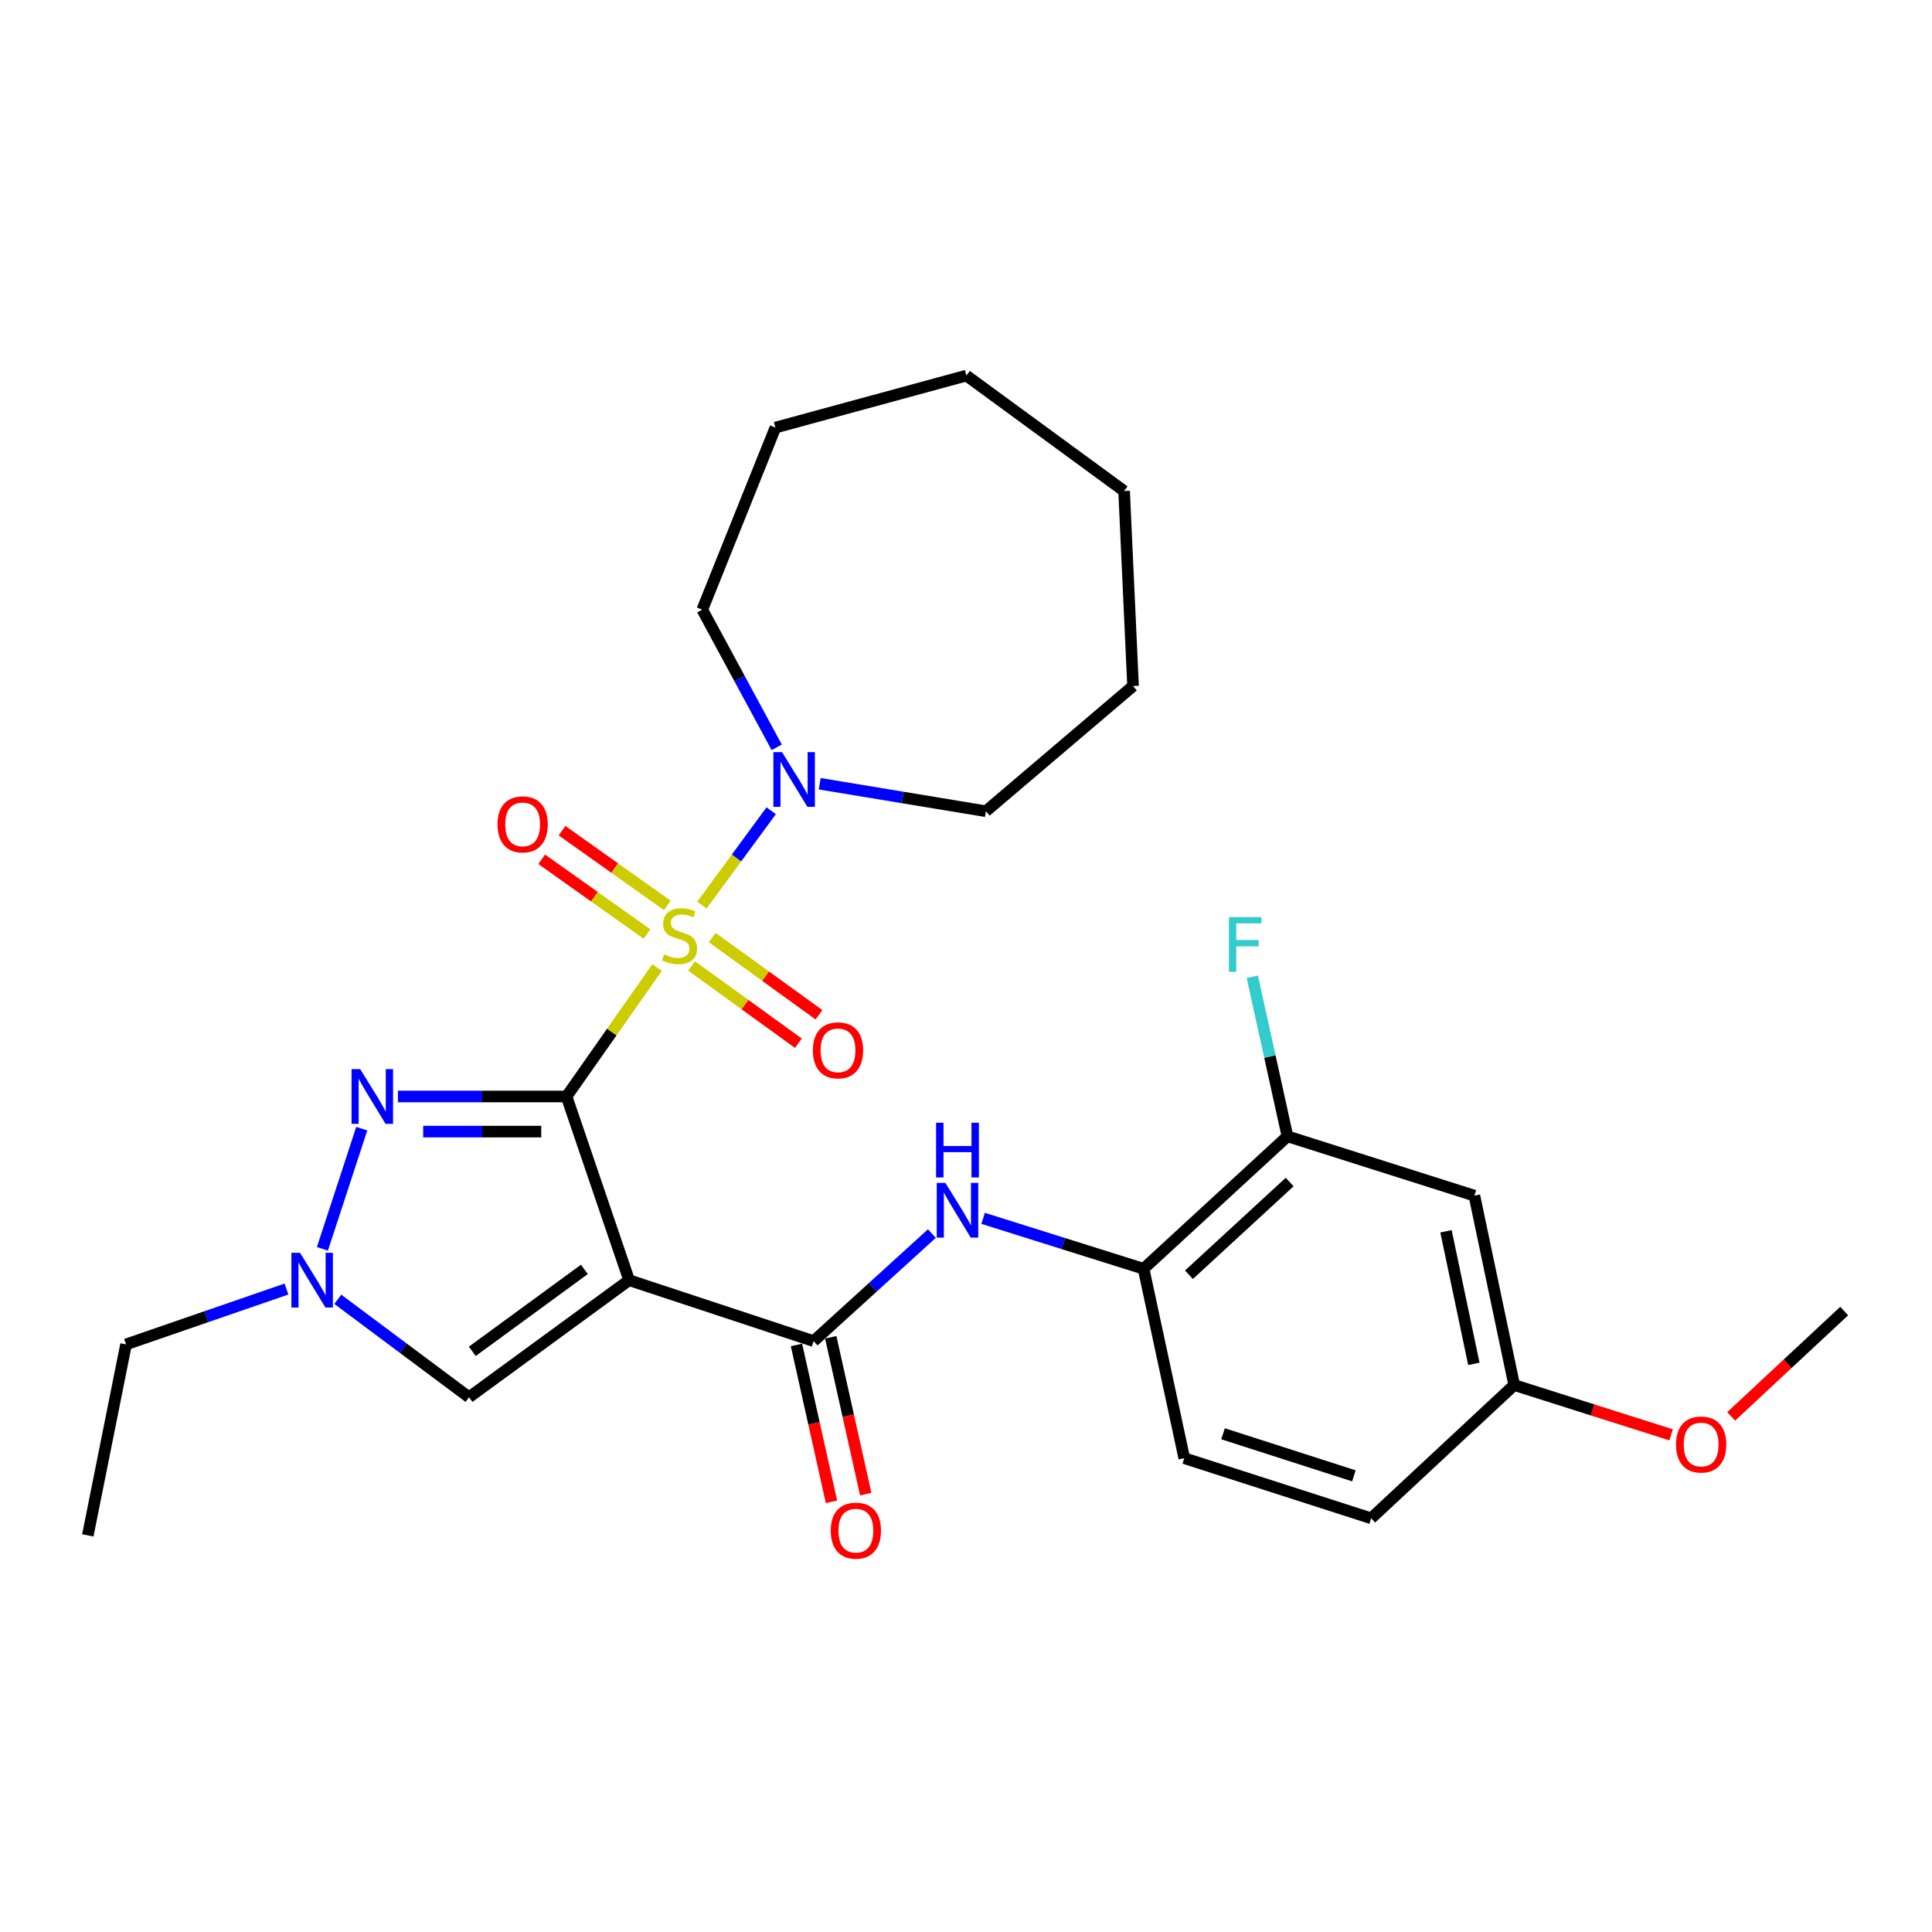 <?xml version='1.0' encoding='iso-8859-1'?>
<svg version='1.1' baseProfile='full'
              xmlns='http://www.w3.org/2000/svg'
                      xmlns:rdkit='http://www.rdkit.org/xml'
                      xmlns:xlink='http://www.w3.org/1999/xlink'
                  xml:space='preserve'
width='1000px' height='1000px' viewBox='0 0 1000 1000'>
<!-- END OF HEADER -->
<rect style='opacity:1.0;fill:#FFFFFF;stroke:none' width='1000' height='1000' x='0' y='0'> </rect>
<path class='bond-0' d='M 293.241,567.539 L 316.666,534.174' style='fill:none;fill-rule:evenodd;stroke:#000000;stroke-width:6px;stroke-linecap:butt;stroke-linejoin:miter;stroke-opacity:1' />
<path class='bond-0' d='M 316.666,534.174 L 340.092,500.809' style='fill:none;fill-rule:evenodd;stroke:#CCCC00;stroke-width:6px;stroke-linecap:butt;stroke-linejoin:miter;stroke-opacity:1' />
<path class='bond-1' d='M 293.241,567.539 L 325.624,662.618' style='fill:none;fill-rule:evenodd;stroke:#000000;stroke-width:6px;stroke-linecap:butt;stroke-linejoin:miter;stroke-opacity:1' />
<path class='bond-2' d='M 293.241,567.539 L 249.596,567.539' style='fill:none;fill-rule:evenodd;stroke:#000000;stroke-width:6px;stroke-linecap:butt;stroke-linejoin:miter;stroke-opacity:1' />
<path class='bond-2' d='M 249.596,567.539 L 205.952,567.539' style='fill:none;fill-rule:evenodd;stroke:#0000FF;stroke-width:6px;stroke-linecap:butt;stroke-linejoin:miter;stroke-opacity:1' />
<path class='bond-2' d='M 280.147,585.715 L 249.596,585.715' style='fill:none;fill-rule:evenodd;stroke:#000000;stroke-width:6px;stroke-linecap:butt;stroke-linejoin:miter;stroke-opacity:1' />
<path class='bond-2' d='M 249.596,585.715 L 219.045,585.715' style='fill:none;fill-rule:evenodd;stroke:#0000FF;stroke-width:6px;stroke-linecap:butt;stroke-linejoin:miter;stroke-opacity:1' />
<path class='bond-4' d='M 363.302,468.477 L 381.231,444.063' style='fill:none;fill-rule:evenodd;stroke:#CCCC00;stroke-width:6px;stroke-linecap:butt;stroke-linejoin:miter;stroke-opacity:1' />
<path class='bond-4' d='M 381.231,444.063 L 399.16,419.649' style='fill:none;fill-rule:evenodd;stroke:#0000FF;stroke-width:6px;stroke-linecap:butt;stroke-linejoin:miter;stroke-opacity:1' />
<path class='bond-9' d='M 358.002,500.014 L 385.626,519.992' style='fill:none;fill-rule:evenodd;stroke:#CCCC00;stroke-width:6px;stroke-linecap:butt;stroke-linejoin:miter;stroke-opacity:1' />
<path class='bond-9' d='M 385.626,519.992 L 413.251,539.969' style='fill:none;fill-rule:evenodd;stroke:#FF0000;stroke-width:6px;stroke-linecap:butt;stroke-linejoin:miter;stroke-opacity:1' />
<path class='bond-9' d='M 368.652,485.286 L 396.277,505.263' style='fill:none;fill-rule:evenodd;stroke:#CCCC00;stroke-width:6px;stroke-linecap:butt;stroke-linejoin:miter;stroke-opacity:1' />
<path class='bond-9' d='M 396.277,505.263 L 423.902,525.241' style='fill:none;fill-rule:evenodd;stroke:#FF0000;stroke-width:6px;stroke-linecap:butt;stroke-linejoin:miter;stroke-opacity:1' />
<path class='bond-10' d='M 345.407,468.631 L 318.156,449.289' style='fill:none;fill-rule:evenodd;stroke:#CCCC00;stroke-width:6px;stroke-linecap:butt;stroke-linejoin:miter;stroke-opacity:1' />
<path class='bond-10' d='M 318.156,449.289 L 290.906,429.948' style='fill:none;fill-rule:evenodd;stroke:#FF0000;stroke-width:6px;stroke-linecap:butt;stroke-linejoin:miter;stroke-opacity:1' />
<path class='bond-10' d='M 334.887,483.453 L 307.636,464.111' style='fill:none;fill-rule:evenodd;stroke:#CCCC00;stroke-width:6px;stroke-linecap:butt;stroke-linejoin:miter;stroke-opacity:1' />
<path class='bond-10' d='M 307.636,464.111 L 280.386,444.769' style='fill:none;fill-rule:evenodd;stroke:#FF0000;stroke-width:6px;stroke-linecap:butt;stroke-linejoin:miter;stroke-opacity:1' />
<path class='bond-3' d='M 325.624,662.618 L 421.127,694.163' style='fill:none;fill-rule:evenodd;stroke:#000000;stroke-width:6px;stroke-linecap:butt;stroke-linejoin:miter;stroke-opacity:1' />
<path class='bond-6' d='M 325.624,662.618 L 242.763,723.204' style='fill:none;fill-rule:evenodd;stroke:#000000;stroke-width:6px;stroke-linecap:butt;stroke-linejoin:miter;stroke-opacity:1' />
<path class='bond-6' d='M 302.467,657.034 L 244.464,699.444' style='fill:none;fill-rule:evenodd;stroke:#000000;stroke-width:6px;stroke-linecap:butt;stroke-linejoin:miter;stroke-opacity:1' />
<path class='bond-5' d='M 187.243,584.2 L 166.879,646.395' style='fill:none;fill-rule:evenodd;stroke:#0000FF;stroke-width:6px;stroke-linecap:butt;stroke-linejoin:miter;stroke-opacity:1' />
<path class='bond-7' d='M 421.127,694.163 L 451.734,666.329' style='fill:none;fill-rule:evenodd;stroke:#000000;stroke-width:6px;stroke-linecap:butt;stroke-linejoin:miter;stroke-opacity:1' />
<path class='bond-7' d='M 451.734,666.329 L 482.341,638.494' style='fill:none;fill-rule:evenodd;stroke:#0000FF;stroke-width:6px;stroke-linecap:butt;stroke-linejoin:miter;stroke-opacity:1' />
<path class='bond-13' d='M 412.258,696.143 L 421.316,736.736' style='fill:none;fill-rule:evenodd;stroke:#000000;stroke-width:6px;stroke-linecap:butt;stroke-linejoin:miter;stroke-opacity:1' />
<path class='bond-13' d='M 421.316,736.736 L 430.373,777.33' style='fill:none;fill-rule:evenodd;stroke:#FF0000;stroke-width:6px;stroke-linecap:butt;stroke-linejoin:miter;stroke-opacity:1' />
<path class='bond-13' d='M 429.997,692.184 L 439.055,732.778' style='fill:none;fill-rule:evenodd;stroke:#000000;stroke-width:6px;stroke-linecap:butt;stroke-linejoin:miter;stroke-opacity:1' />
<path class='bond-13' d='M 439.055,732.778 L 448.113,773.371' style='fill:none;fill-rule:evenodd;stroke:#FF0000;stroke-width:6px;stroke-linecap:butt;stroke-linejoin:miter;stroke-opacity:1' />
<path class='bond-19' d='M 424.295,405.665 L 467.297,412.778' style='fill:none;fill-rule:evenodd;stroke:#0000FF;stroke-width:6px;stroke-linecap:butt;stroke-linejoin:miter;stroke-opacity:1' />
<path class='bond-19' d='M 467.297,412.778 L 510.3,419.891' style='fill:none;fill-rule:evenodd;stroke:#000000;stroke-width:6px;stroke-linecap:butt;stroke-linejoin:miter;stroke-opacity:1' />
<path class='bond-20' d='M 402.031,386.814 L 382.766,351.188' style='fill:none;fill-rule:evenodd;stroke:#0000FF;stroke-width:6px;stroke-linecap:butt;stroke-linejoin:miter;stroke-opacity:1' />
<path class='bond-20' d='M 382.766,351.188 L 363.5,315.562' style='fill:none;fill-rule:evenodd;stroke:#000000;stroke-width:6px;stroke-linecap:butt;stroke-linejoin:miter;stroke-opacity:1' />
<path class='bond-18' d='M 148.28,667.204 L 106.763,681.532' style='fill:none;fill-rule:evenodd;stroke:#0000FF;stroke-width:6px;stroke-linecap:butt;stroke-linejoin:miter;stroke-opacity:1' />
<path class='bond-18' d='M 106.763,681.532 L 65.246,695.86' style='fill:none;fill-rule:evenodd;stroke:#000000;stroke-width:6px;stroke-linecap:butt;stroke-linejoin:miter;stroke-opacity:1' />
<path class='bond-28' d='M 174.84,672.522 L 208.801,697.863' style='fill:none;fill-rule:evenodd;stroke:#0000FF;stroke-width:6px;stroke-linecap:butt;stroke-linejoin:miter;stroke-opacity:1' />
<path class='bond-28' d='M 208.801,697.863 L 242.763,723.204' style='fill:none;fill-rule:evenodd;stroke:#000000;stroke-width:6px;stroke-linecap:butt;stroke-linejoin:miter;stroke-opacity:1' />
<path class='bond-8' d='M 508.862,630.609 L 550.39,643.665' style='fill:none;fill-rule:evenodd;stroke:#0000FF;stroke-width:6px;stroke-linecap:butt;stroke-linejoin:miter;stroke-opacity:1' />
<path class='bond-8' d='M 550.39,643.665 L 591.919,656.721' style='fill:none;fill-rule:evenodd;stroke:#000000;stroke-width:6px;stroke-linecap:butt;stroke-linejoin:miter;stroke-opacity:1' />
<path class='bond-11' d='M 591.919,656.721 L 666.389,588.158' style='fill:none;fill-rule:evenodd;stroke:#000000;stroke-width:6px;stroke-linecap:butt;stroke-linejoin:miter;stroke-opacity:1' />
<path class='bond-11' d='M 615.4,659.808 L 667.529,611.814' style='fill:none;fill-rule:evenodd;stroke:#000000;stroke-width:6px;stroke-linecap:butt;stroke-linejoin:miter;stroke-opacity:1' />
<path class='bond-14' d='M 591.919,656.721 L 612.972,754.749' style='fill:none;fill-rule:evenodd;stroke:#000000;stroke-width:6px;stroke-linecap:butt;stroke-linejoin:miter;stroke-opacity:1' />
<path class='bond-12' d='M 666.389,588.158 L 763.135,618.865' style='fill:none;fill-rule:evenodd;stroke:#000000;stroke-width:6px;stroke-linecap:butt;stroke-linejoin:miter;stroke-opacity:1' />
<path class='bond-16' d='M 666.389,588.158 L 657.293,546.864' style='fill:none;fill-rule:evenodd;stroke:#000000;stroke-width:6px;stroke-linecap:butt;stroke-linejoin:miter;stroke-opacity:1' />
<path class='bond-16' d='M 657.293,546.864 L 648.197,505.57' style='fill:none;fill-rule:evenodd;stroke:#33CCCC;stroke-width:6px;stroke-linecap:butt;stroke-linejoin:miter;stroke-opacity:1' />
<path class='bond-30' d='M 763.135,618.865 L 783.744,716.893' style='fill:none;fill-rule:evenodd;stroke:#000000;stroke-width:6px;stroke-linecap:butt;stroke-linejoin:miter;stroke-opacity:1' />
<path class='bond-30' d='M 748.439,637.309 L 762.865,705.928' style='fill:none;fill-rule:evenodd;stroke:#000000;stroke-width:6px;stroke-linecap:butt;stroke-linejoin:miter;stroke-opacity:1' />
<path class='bond-17' d='M 612.972,754.749 L 709.718,785.87' style='fill:none;fill-rule:evenodd;stroke:#000000;stroke-width:6px;stroke-linecap:butt;stroke-linejoin:miter;stroke-opacity:1' />
<path class='bond-17' d='M 633.05,742.115 L 700.772,763.899' style='fill:none;fill-rule:evenodd;stroke:#000000;stroke-width:6px;stroke-linecap:butt;stroke-linejoin:miter;stroke-opacity:1' />
<path class='bond-15' d='M 783.744,716.893 L 709.718,785.87' style='fill:none;fill-rule:evenodd;stroke:#000000;stroke-width:6px;stroke-linecap:butt;stroke-linejoin:miter;stroke-opacity:1' />
<path class='bond-21' d='M 783.744,716.893 L 824.358,729.781' style='fill:none;fill-rule:evenodd;stroke:#000000;stroke-width:6px;stroke-linecap:butt;stroke-linejoin:miter;stroke-opacity:1' />
<path class='bond-21' d='M 824.358,729.781 L 864.972,742.669' style='fill:none;fill-rule:evenodd;stroke:#FF0000;stroke-width:6px;stroke-linecap:butt;stroke-linejoin:miter;stroke-opacity:1' />
<path class='bond-23' d='M 65.246,695.86 L 45.455,794.706' style='fill:none;fill-rule:evenodd;stroke:#000000;stroke-width:6px;stroke-linecap:butt;stroke-linejoin:miter;stroke-opacity:1' />
<path class='bond-25' d='M 510.3,419.891 L 586.466,355.095' style='fill:none;fill-rule:evenodd;stroke:#000000;stroke-width:6px;stroke-linecap:butt;stroke-linejoin:miter;stroke-opacity:1' />
<path class='bond-24' d='M 363.5,315.562 L 401.346,221.321' style='fill:none;fill-rule:evenodd;stroke:#000000;stroke-width:6px;stroke-linecap:butt;stroke-linejoin:miter;stroke-opacity:1' />
<path class='bond-22' d='M 896.04,733.127 L 925.293,705.865' style='fill:none;fill-rule:evenodd;stroke:#FF0000;stroke-width:6px;stroke-linecap:butt;stroke-linejoin:miter;stroke-opacity:1' />
<path class='bond-22' d='M 925.293,705.865 L 954.545,678.603' style='fill:none;fill-rule:evenodd;stroke:#000000;stroke-width:6px;stroke-linecap:butt;stroke-linejoin:miter;stroke-opacity:1' />
<path class='bond-26' d='M 401.346,221.321 L 500.212,194.401' style='fill:none;fill-rule:evenodd;stroke:#000000;stroke-width:6px;stroke-linecap:butt;stroke-linejoin:miter;stroke-opacity:1' />
<path class='bond-27' d='M 586.466,355.095 L 581.831,254.158' style='fill:none;fill-rule:evenodd;stroke:#000000;stroke-width:6px;stroke-linecap:butt;stroke-linejoin:miter;stroke-opacity:1' />
<path class='bond-29' d='M 500.212,194.401 L 581.831,254.158' style='fill:none;fill-rule:evenodd;stroke:#000000;stroke-width:6px;stroke-linecap:butt;stroke-linejoin:miter;stroke-opacity:1' />
<path  class='atom-1' d='M 343.716 493.974
Q 344.036 494.094, 345.356 494.654
Q 346.676 495.214, 348.116 495.574
Q 349.596 495.894, 351.036 495.894
Q 353.716 495.894, 355.276 494.614
Q 356.836 493.294, 356.836 491.014
Q 356.836 489.454, 356.036 488.494
Q 355.276 487.534, 354.076 487.014
Q 352.876 486.494, 350.876 485.894
Q 348.356 485.134, 346.836 484.414
Q 345.356 483.694, 344.276 482.174
Q 343.236 480.654, 343.236 478.094
Q 343.236 474.534, 345.636 472.334
Q 348.076 470.134, 352.876 470.134
Q 356.156 470.134, 359.876 471.694
L 358.956 474.774
Q 355.556 473.374, 352.996 473.374
Q 350.236 473.374, 348.716 474.534
Q 347.196 475.654, 347.236 477.614
Q 347.236 479.134, 347.996 480.054
Q 348.796 480.974, 349.916 481.494
Q 351.076 482.014, 352.996 482.614
Q 355.556 483.414, 357.076 484.214
Q 358.596 485.014, 359.676 486.654
Q 360.796 488.254, 360.796 491.014
Q 360.796 494.934, 358.156 497.054
Q 355.556 499.134, 351.196 499.134
Q 348.676 499.134, 346.756 498.574
Q 344.876 498.054, 342.636 497.134
L 343.716 493.974
' fill='#CCCC00'/>
<path  class='atom-3' d='M 186.438 553.379
L 195.718 568.379
Q 196.638 569.859, 198.118 572.539
Q 199.598 575.219, 199.678 575.379
L 199.678 553.379
L 203.438 553.379
L 203.438 581.699
L 199.558 581.699
L 189.598 565.299
Q 188.438 563.379, 187.198 561.179
Q 185.998 558.979, 185.638 558.299
L 185.638 581.699
L 181.958 581.699
L 181.958 553.379
L 186.438 553.379
' fill='#0000FF'/>
<path  class='atom-5' d='M 404.78 389.312
L 414.06 404.312
Q 414.98 405.792, 416.46 408.472
Q 417.94 411.152, 418.02 411.312
L 418.02 389.312
L 421.78 389.312
L 421.78 417.632
L 417.9 417.632
L 407.94 401.232
Q 406.78 399.312, 405.54 397.112
Q 404.34 394.912, 403.98 394.232
L 403.98 417.632
L 400.3 417.632
L 400.3 389.312
L 404.78 389.312
' fill='#0000FF'/>
<path  class='atom-6' d='M 155.307 648.458
L 164.587 663.458
Q 165.507 664.938, 166.987 667.618
Q 168.467 670.298, 168.547 670.458
L 168.547 648.458
L 172.307 648.458
L 172.307 676.778
L 168.427 676.778
L 158.467 660.378
Q 157.307 658.458, 156.067 656.258
Q 154.867 654.058, 154.507 653.378
L 154.507 676.778
L 150.827 676.778
L 150.827 648.458
L 155.307 648.458
' fill='#0000FF'/>
<path  class='atom-8' d='M 489.337 612.278
L 498.617 627.278
Q 499.537 628.758, 501.017 631.438
Q 502.497 634.118, 502.577 634.278
L 502.577 612.278
L 506.337 612.278
L 506.337 640.598
L 502.457 640.598
L 492.497 624.198
Q 491.337 622.278, 490.097 620.078
Q 488.897 617.878, 488.537 617.198
L 488.537 640.598
L 484.857 640.598
L 484.857 612.278
L 489.337 612.278
' fill='#0000FF'/>
<path  class='atom-8' d='M 484.517 581.126
L 488.357 581.126
L 488.357 593.166
L 502.837 593.166
L 502.837 581.126
L 506.677 581.126
L 506.677 609.446
L 502.837 609.446
L 502.837 596.366
L 488.357 596.366
L 488.357 609.446
L 484.517 609.446
L 484.517 581.126
' fill='#0000FF'/>
<path  class='atom-10' d='M 420.749 543.657
Q 420.749 536.857, 424.109 533.057
Q 427.469 529.257, 433.749 529.257
Q 440.029 529.257, 443.389 533.057
Q 446.749 536.857, 446.749 543.657
Q 446.749 550.537, 443.349 554.457
Q 439.949 558.337, 433.749 558.337
Q 427.509 558.337, 424.109 554.457
Q 420.749 550.577, 420.749 543.657
M 433.749 555.137
Q 438.069 555.137, 440.389 552.257
Q 442.749 549.337, 442.749 543.657
Q 442.749 538.097, 440.389 535.297
Q 438.069 532.457, 433.749 532.457
Q 429.429 532.457, 427.069 535.257
Q 424.749 538.057, 424.749 543.657
Q 424.749 549.377, 427.069 552.257
Q 429.429 555.137, 433.749 555.137
' fill='#FF0000'/>
<path  class='atom-11' d='M 257.511 426.696
Q 257.511 419.896, 260.871 416.096
Q 264.231 412.296, 270.511 412.296
Q 276.791 412.296, 280.151 416.096
Q 283.511 419.896, 283.511 426.696
Q 283.511 433.576, 280.111 437.496
Q 276.711 441.376, 270.511 441.376
Q 264.271 441.376, 260.871 437.496
Q 257.511 433.616, 257.511 426.696
M 270.511 438.176
Q 274.831 438.176, 277.151 435.296
Q 279.511 432.376, 279.511 426.696
Q 279.511 421.136, 277.151 418.336
Q 274.831 415.496, 270.511 415.496
Q 266.191 415.496, 263.831 418.296
Q 261.511 421.096, 261.511 426.696
Q 261.511 432.416, 263.831 435.296
Q 266.191 438.176, 270.511 438.176
' fill='#FF0000'/>
<path  class='atom-14' d='M 429.999 792.261
Q 429.999 785.461, 433.359 781.661
Q 436.719 777.861, 442.999 777.861
Q 449.279 777.861, 452.639 781.661
Q 455.999 785.461, 455.999 792.261
Q 455.999 799.141, 452.599 803.061
Q 449.199 806.941, 442.999 806.941
Q 436.759 806.941, 433.359 803.061
Q 429.999 799.181, 429.999 792.261
M 442.999 803.741
Q 447.319 803.741, 449.639 800.861
Q 451.999 797.941, 451.999 792.261
Q 451.999 786.701, 449.639 783.901
Q 447.319 781.061, 442.999 781.061
Q 438.679 781.061, 436.319 783.861
Q 433.999 786.661, 433.999 792.261
Q 433.999 797.981, 436.319 800.861
Q 438.679 803.741, 442.999 803.741
' fill='#FF0000'/>
<path  class='atom-17' d='M 636.097 474.708
L 652.937 474.708
L 652.937 477.948
L 639.897 477.948
L 639.897 486.548
L 651.497 486.548
L 651.497 489.828
L 639.897 489.828
L 639.897 503.028
L 636.097 503.028
L 636.097 474.708
' fill='#33CCCC'/>
<path  class='atom-22' d='M 867.51 747.68
Q 867.51 740.88, 870.87 737.08
Q 874.23 733.28, 880.51 733.28
Q 886.79 733.28, 890.15 737.08
Q 893.51 740.88, 893.51 747.68
Q 893.51 754.56, 890.11 758.48
Q 886.71 762.36, 880.51 762.36
Q 874.27 762.36, 870.87 758.48
Q 867.51 754.6, 867.51 747.68
M 880.51 759.16
Q 884.83 759.16, 887.15 756.28
Q 889.51 753.36, 889.51 747.68
Q 889.51 742.12, 887.15 739.32
Q 884.83 736.48, 880.51 736.48
Q 876.19 736.48, 873.83 739.28
Q 871.51 742.08, 871.51 747.68
Q 871.51 753.4, 873.83 756.28
Q 876.19 759.16, 880.51 759.16
' fill='#FF0000'/>
</svg>
